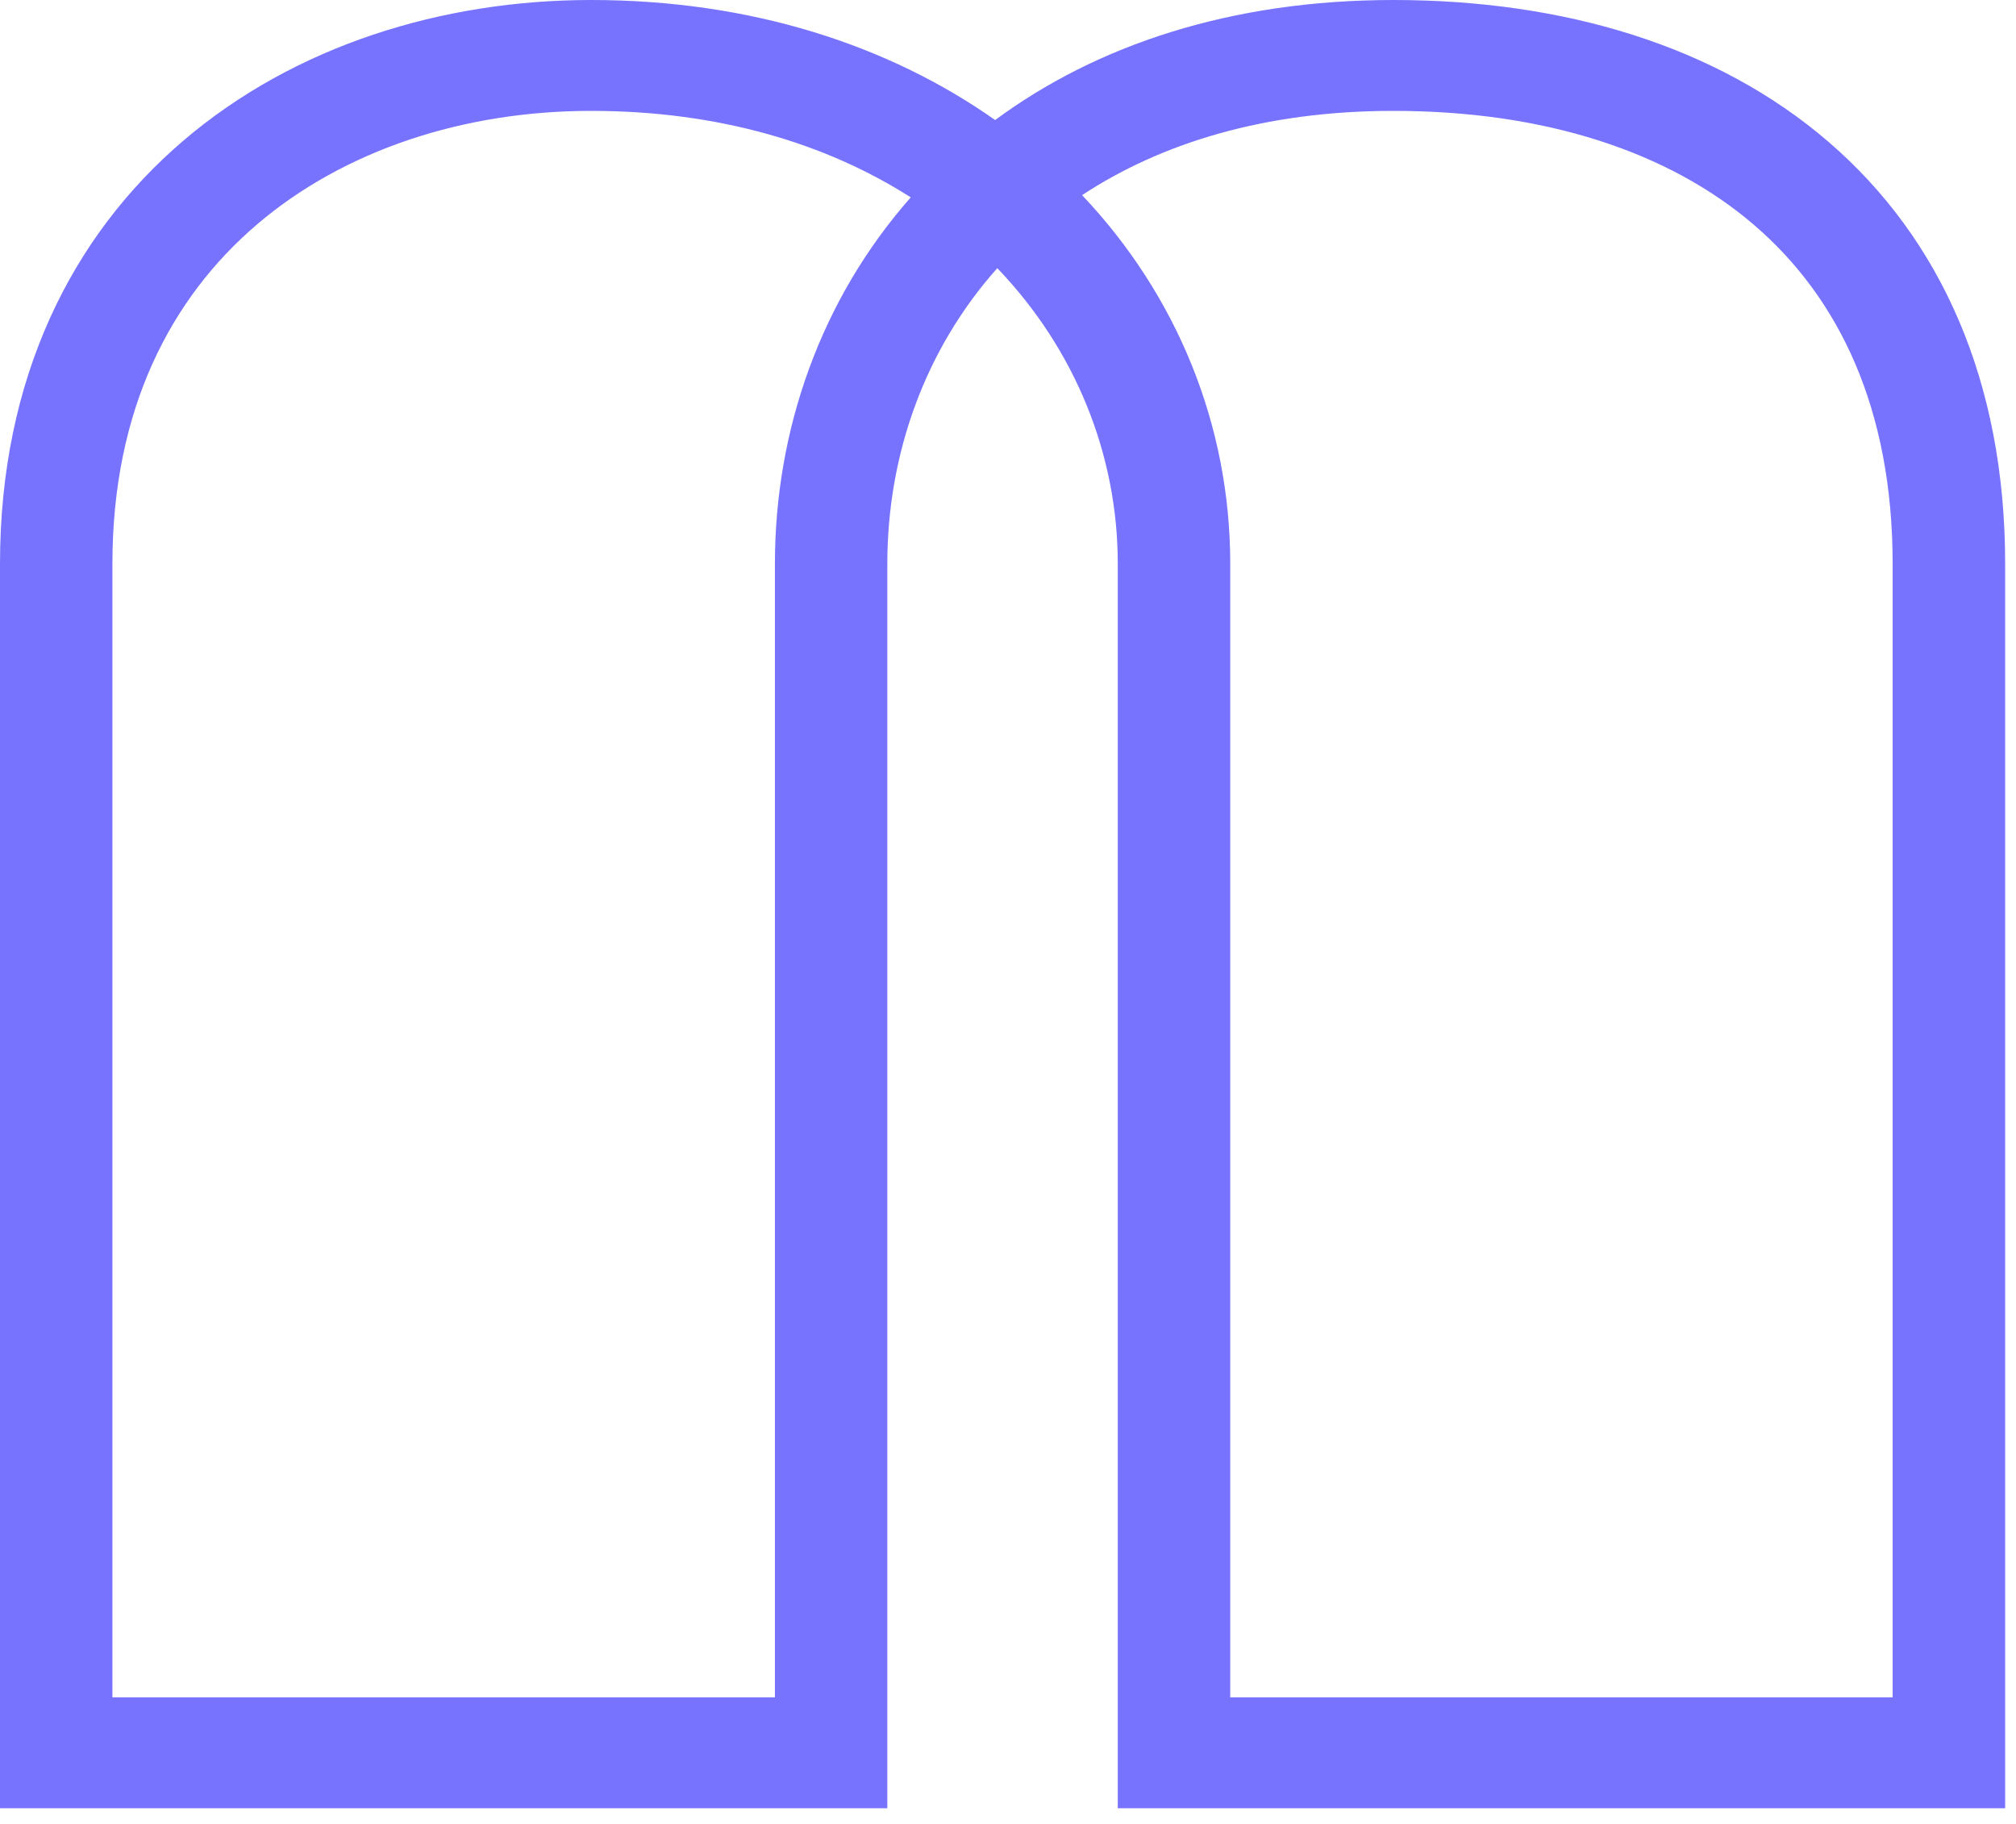 <svg xmlns="http://www.w3.org/2000/svg" width="42" height="38" fill="none"><path fill="#7773FF" fill-rule="evenodd" d="M5.355 4.675c-1.796 1.533-3.013 3.856-3.013 7.07v23.618h13.802V11.746c0-2.782.952-5.505 2.83-7.634-1.754-1.12-4-1.802-6.66-1.802-2.64 0-5.138.811-6.959 2.365zm15.377-2.174C18.52.943 15.652 0 12.315 0 9.21 0 6.138.952 3.823 2.928 1.483 4.925 0 7.898 0 11.746v25.927h18.486V11.746c0-2.282.786-4.472 2.291-6.159 1.628 1.698 2.51 3.889 2.51 6.159v25.927h18.487V11.746c0-3.79-1.335-6.774-3.685-8.795C35.762.949 32.57 0 29.03 0c-3.384 0-6.18.937-8.298 2.501zm1.812 1.565c1.973 2.083 3.086 4.788 3.086 7.68v23.617h13.8V11.746c0-3.222-1.114-5.534-2.882-7.055-1.79-1.54-4.383-2.381-7.519-2.381-2.692 0-4.848.678-6.486 1.756z" clip-rule="evenodd"/></svg>